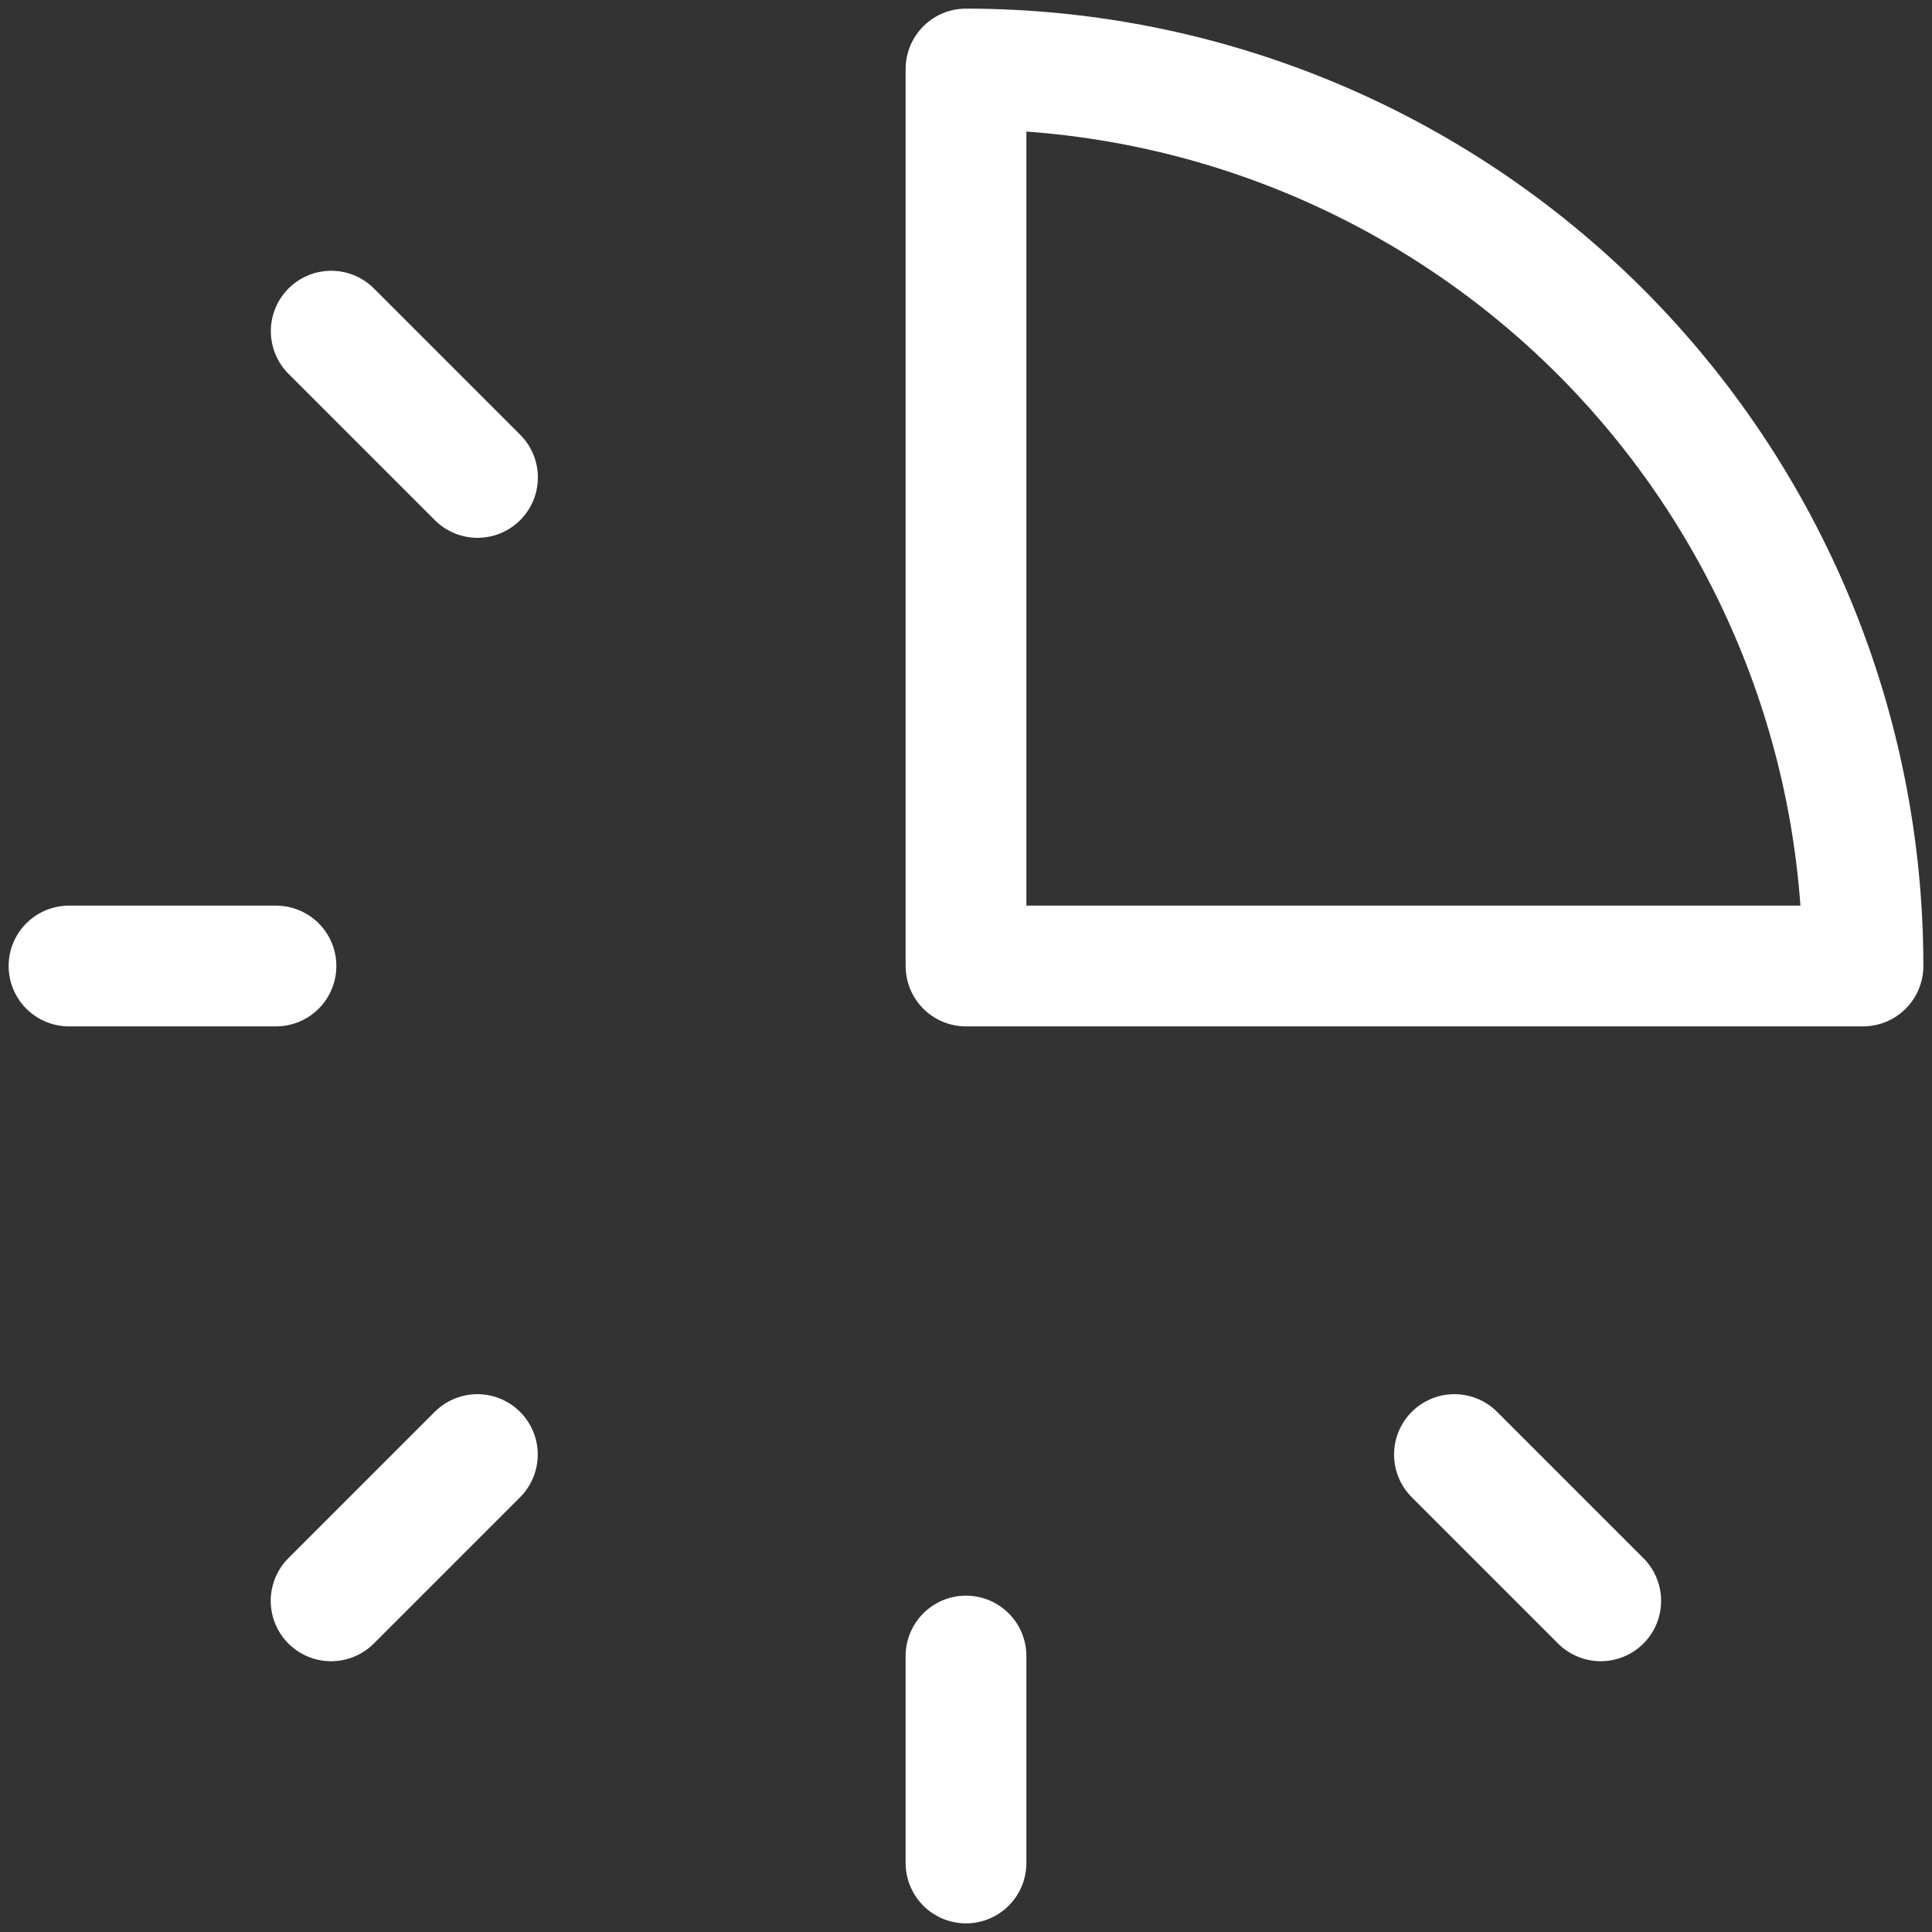 <svg width="32" height="32" viewBox="0 0 32 32" fill="none" xmlns="http://www.w3.org/2000/svg">
<rect x="0" y="0" width="32" height="32" fill="#333333" stroke="none"/>
<path d="M30.857 16C30.857 14.049 30.473 12.117 29.726 10.314C28.98 8.512 27.885 6.874 26.506 5.494C25.126 4.115 23.488 3.02 21.686 2.274C19.883 1.527 17.951 1.143 16 1.143V16H30.857Z" stroke="white" stroke-width="2" stroke-linecap="round" stroke-linejoin="round"/>
<path d="M4.571 16H1.143" stroke="white" stroke-width="2" stroke-linecap="round" stroke-linejoin="round"/>
<path d="M7.909 7.908L5.486 5.485" stroke="white" stroke-width="2" stroke-linecap="round" stroke-linejoin="round"/>
<path d="M7.907 24.092L5.484 26.515" stroke="white" stroke-width="2" stroke-linecap="round" stroke-linejoin="round"/>
<path d="M16 27.429V30.857" stroke="white" stroke-width="2" stroke-linecap="round" stroke-linejoin="round"/>
<path d="M24.09 24.092L26.513 26.515" stroke="white" stroke-width="2" stroke-linecap="round" stroke-linejoin="round"/>
</svg>
